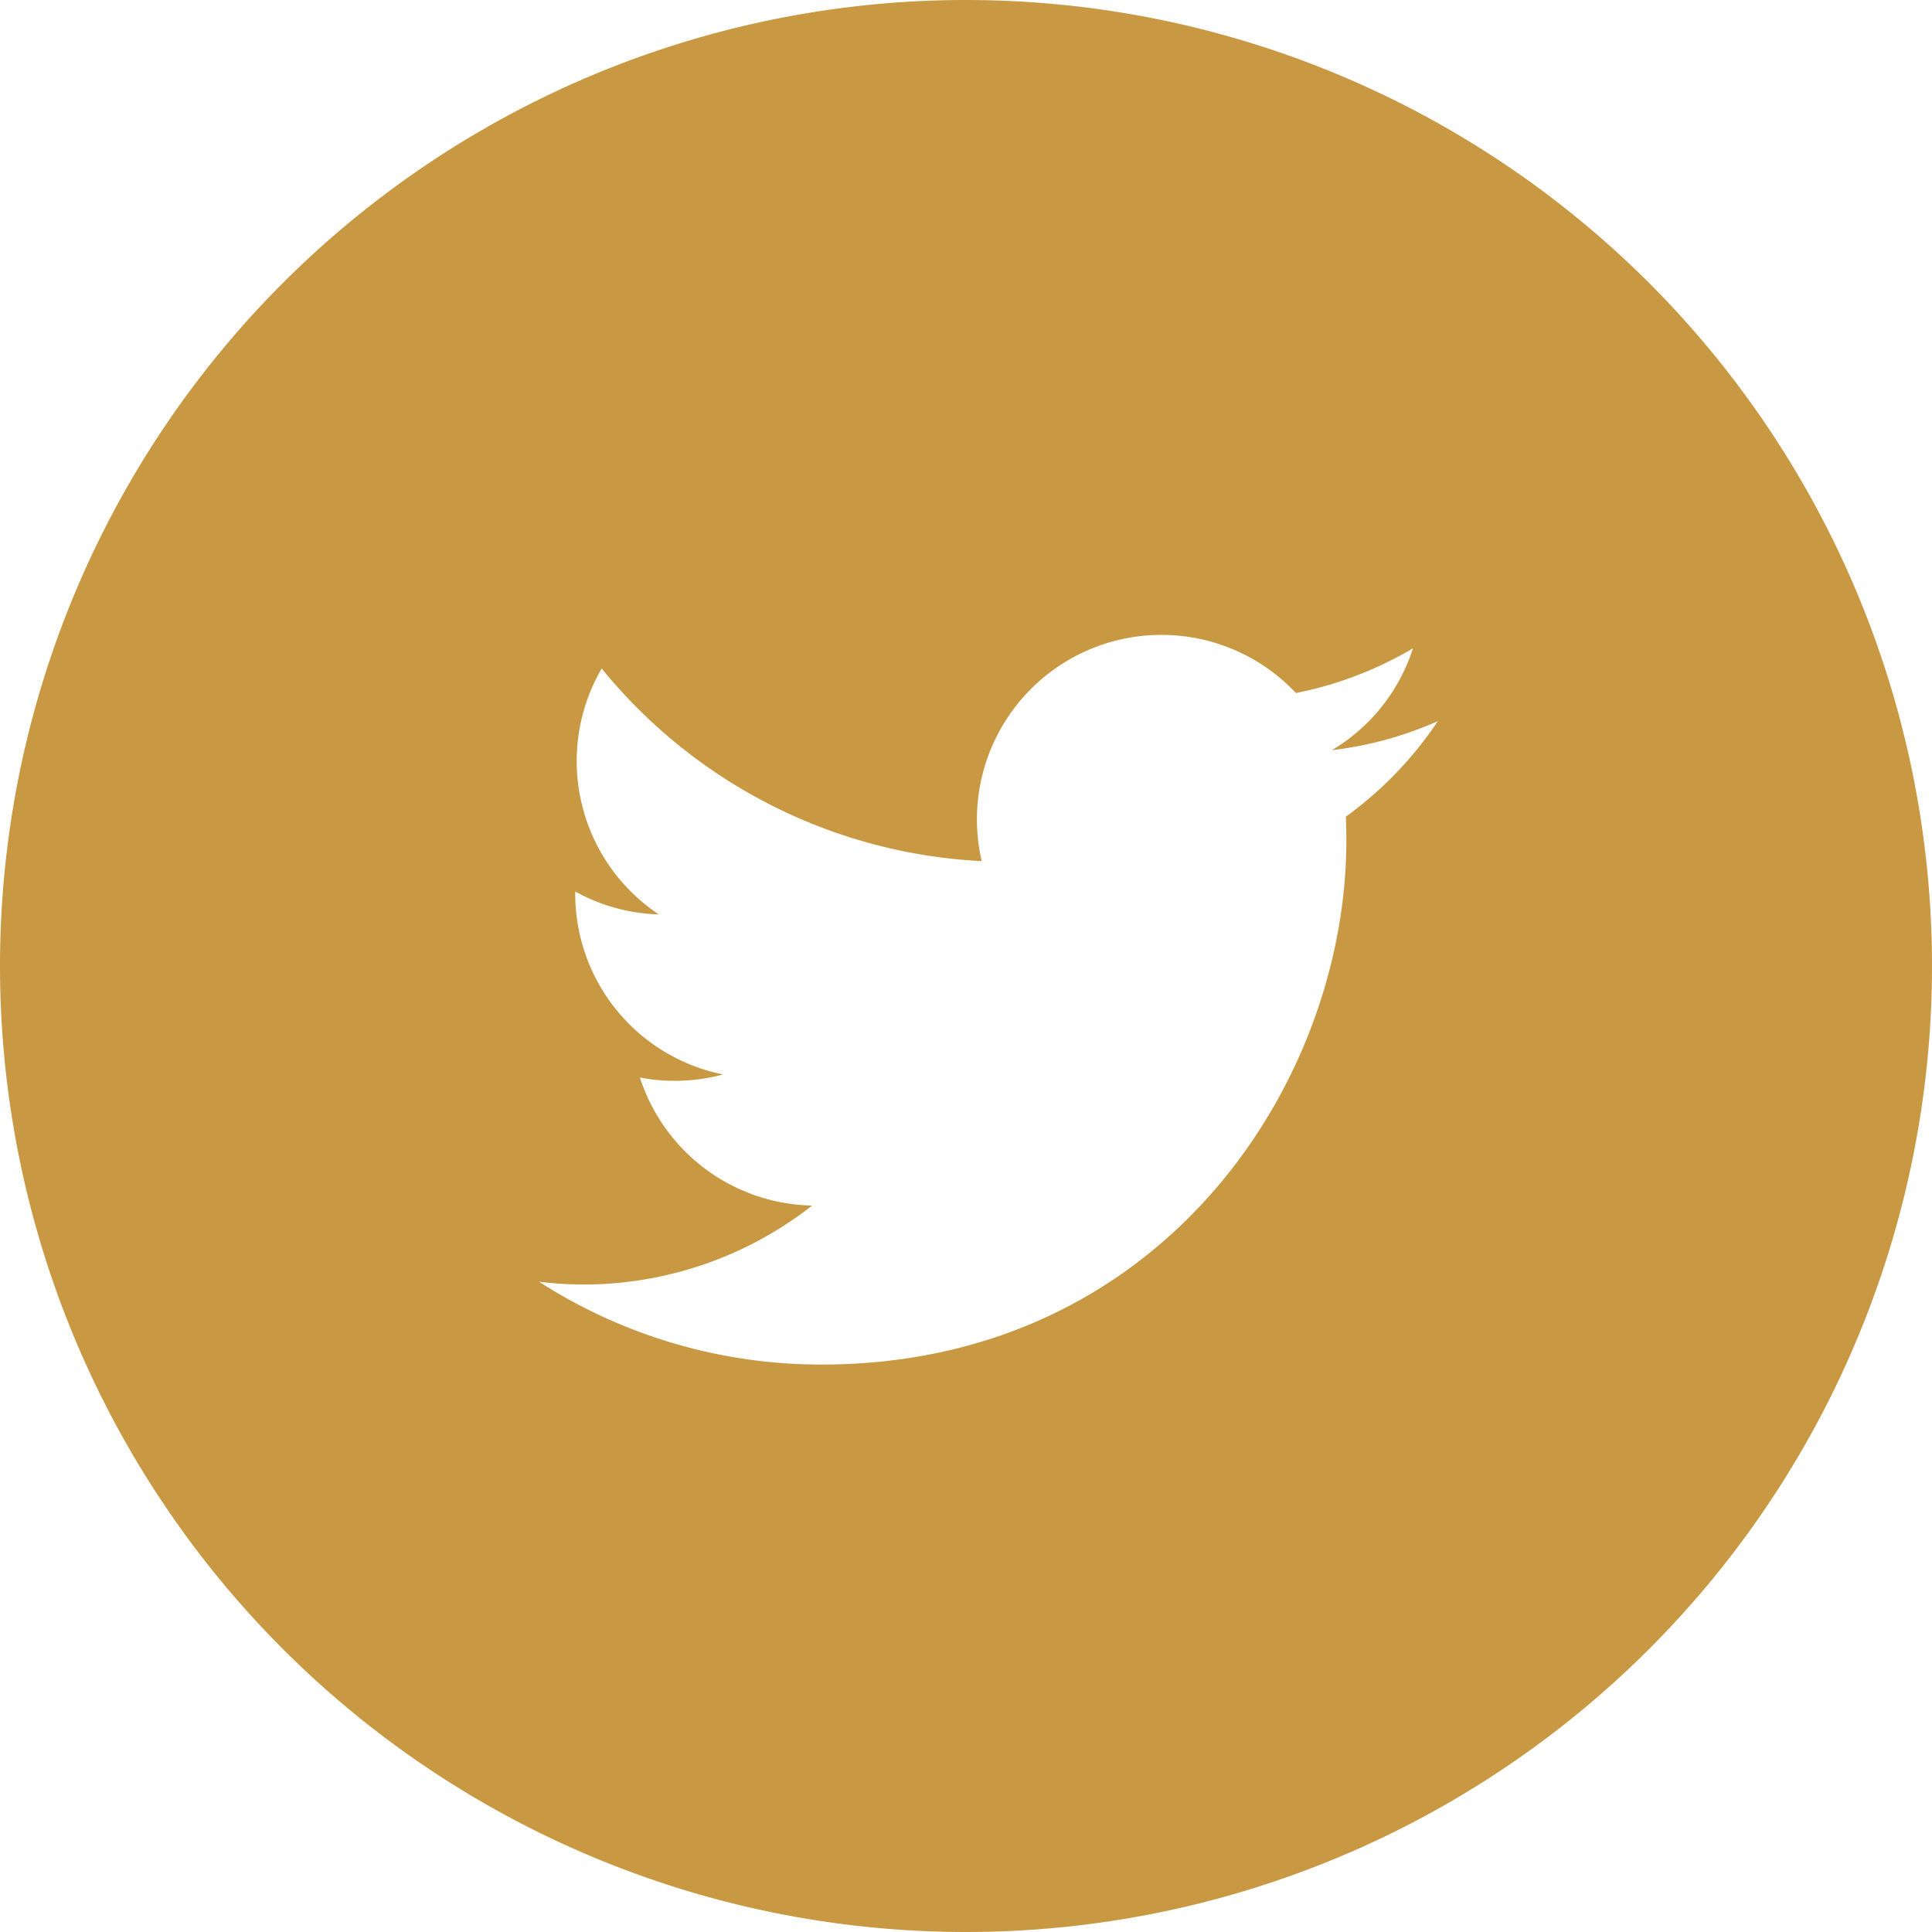 <svg xmlns="http://www.w3.org/2000/svg" width="70" height="70" viewBox="0 0 70 70">
<defs>
    <style>
      .cls-1 {
        fill: #c99843;
        fill-rule: evenodd;
      }
    </style>
  </defs>
  <path id="icon_twitter" class="cls-1" d="M375,3690a35,35,0,1,1-35,35A35,35,0,0,1,375,3690Zm-5.226,49.44c12.287,0,19.007-10.17,19.007-18.99,0-.29-0.006-0.58-0.019-0.86a13.535,13.535,0,0,0,3.332-3.46,13.336,13.336,0,0,1-3.836,1.05,6.666,6.666,0,0,0,2.937-3.69,13.519,13.519,0,0,1-4.241,1.62,6.686,6.686,0,0,0-11.385,6.09,18.976,18.976,0,0,1-13.769-6.98,6.675,6.675,0,0,0,2.068,8.91,6.594,6.594,0,0,1-3.026-.83c0,0.03,0,.05,0,0.08a6.678,6.678,0,0,0,5.359,6.55,6.807,6.807,0,0,1-1.761.23,6.482,6.482,0,0,1-1.255-.12,6.7,6.7,0,0,0,6.24,4.64,13.417,13.417,0,0,1-8.3,2.86,13.959,13.959,0,0,1-1.593-.1,18.865,18.865,0,0,0,10.24,3" transform="translate(-340 -3690)"/>
</svg>
